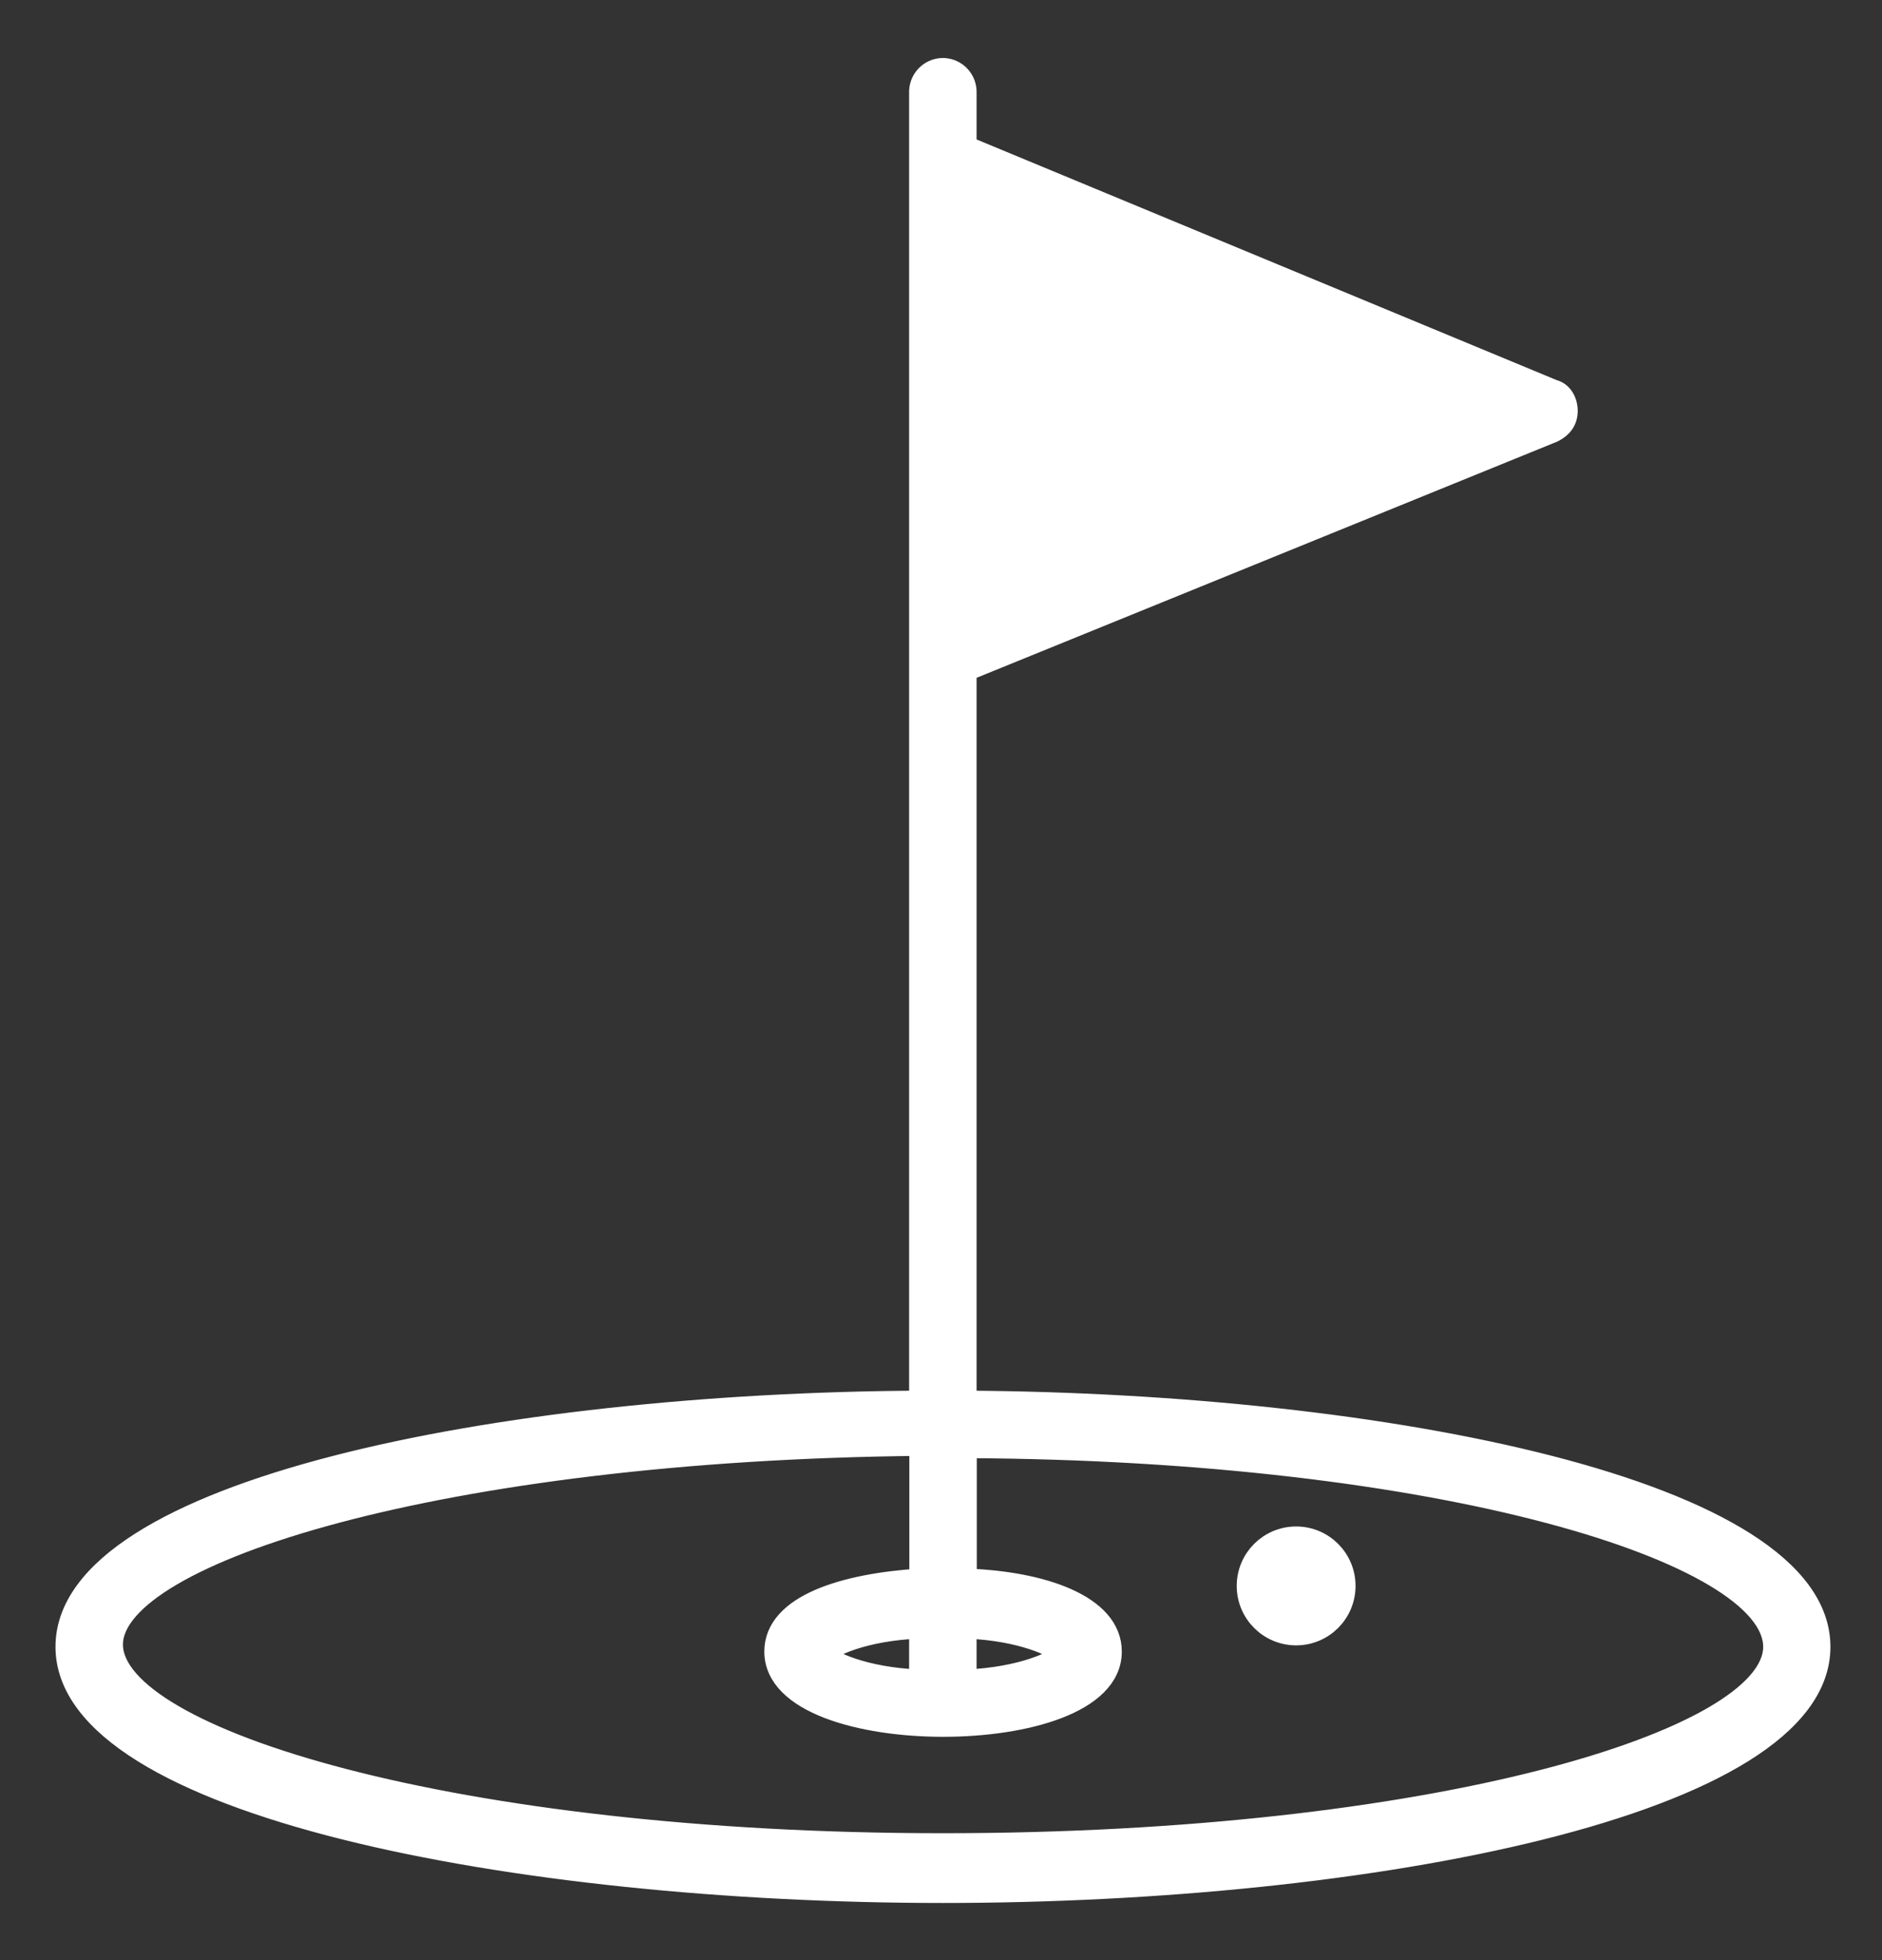 <?xml version="1.0" encoding="utf-8"?>
<!-- Generator: Adobe Illustrator 26.0.0, SVG Export Plug-In . SVG Version: 6.00 Build 0)  -->
<svg version="1.1" id="Calque_1" xmlns="http://www.w3.org/2000/svg" xmlns:xlink="http://www.w3.org/1999/xlink" x="0px" y="0px"
	 viewBox="0 0 91.23 94.96" style="enable-background:new 0 0 91.23 94.96;" xml:space="preserve">
<rect x="0" y="0" width="91.23" height="94.96" fill="#333333" stroke="none"/>
<style type="text/css">
	.st0{opacity:0.2;fill:#FFFFFF;enable-background:new    ;}
	.st1{fill:#FFFFFF;}
	.st2{fill:none;}
	.st3{fill:#FFFFFF;stroke:#FFFFFF;stroke-miterlimit:10;}
</style>
<path class="st3" d="M46.84,67.87V32.5L75.3,20.93c0.45-0.23,0.68-0.57,0.68-1.02c0-0.45-0.23-0.91-0.68-1.02L46.84,7.09v-2.6
	c0.02-0.63-0.47-1.15-1.09-1.18c-0.63-0.02-1.15,0.47-1.18,1.09c0,0.03,0,0.06,0,0.08v63.39c-20.3,0.11-41.38,4.31-41.38,11.91
	c0,7.71,21.89,11.91,42.52,11.91s42.52-4.2,42.52-11.91C88.23,72.19,67.14,67.99,46.84,67.87z M46.84,78.88
	c2.72,0.11,4.31,0.91,4.65,1.25c-0.34,0.34-1.93,1.13-4.65,1.25V78.88z M45.71,89.31c-23.7,0-40.25-5.1-40.25-9.64
	c0-4.42,15.99-9.41,39.12-9.64v6.46c-3.63,0.23-7.03,1.25-7.03,3.52c0,2.49,4.2,3.63,8.17,3.63s8.16-1.13,8.16-3.63
	c0-2.27-3.4-3.4-7.03-3.52v-6.35c23.13,0.11,39.12,5.1,39.12,9.64S69.41,89.31,45.71,89.31L45.71,89.31z M44.57,78.88v2.5
	c-2.72-0.11-4.31-0.91-4.65-1.25C40.26,79.78,41.85,78.99,44.57,78.88L44.57,78.88z"/>
<circle class="st3" cx="62.83" cy="76.83" r="2.38"/>
</svg>
